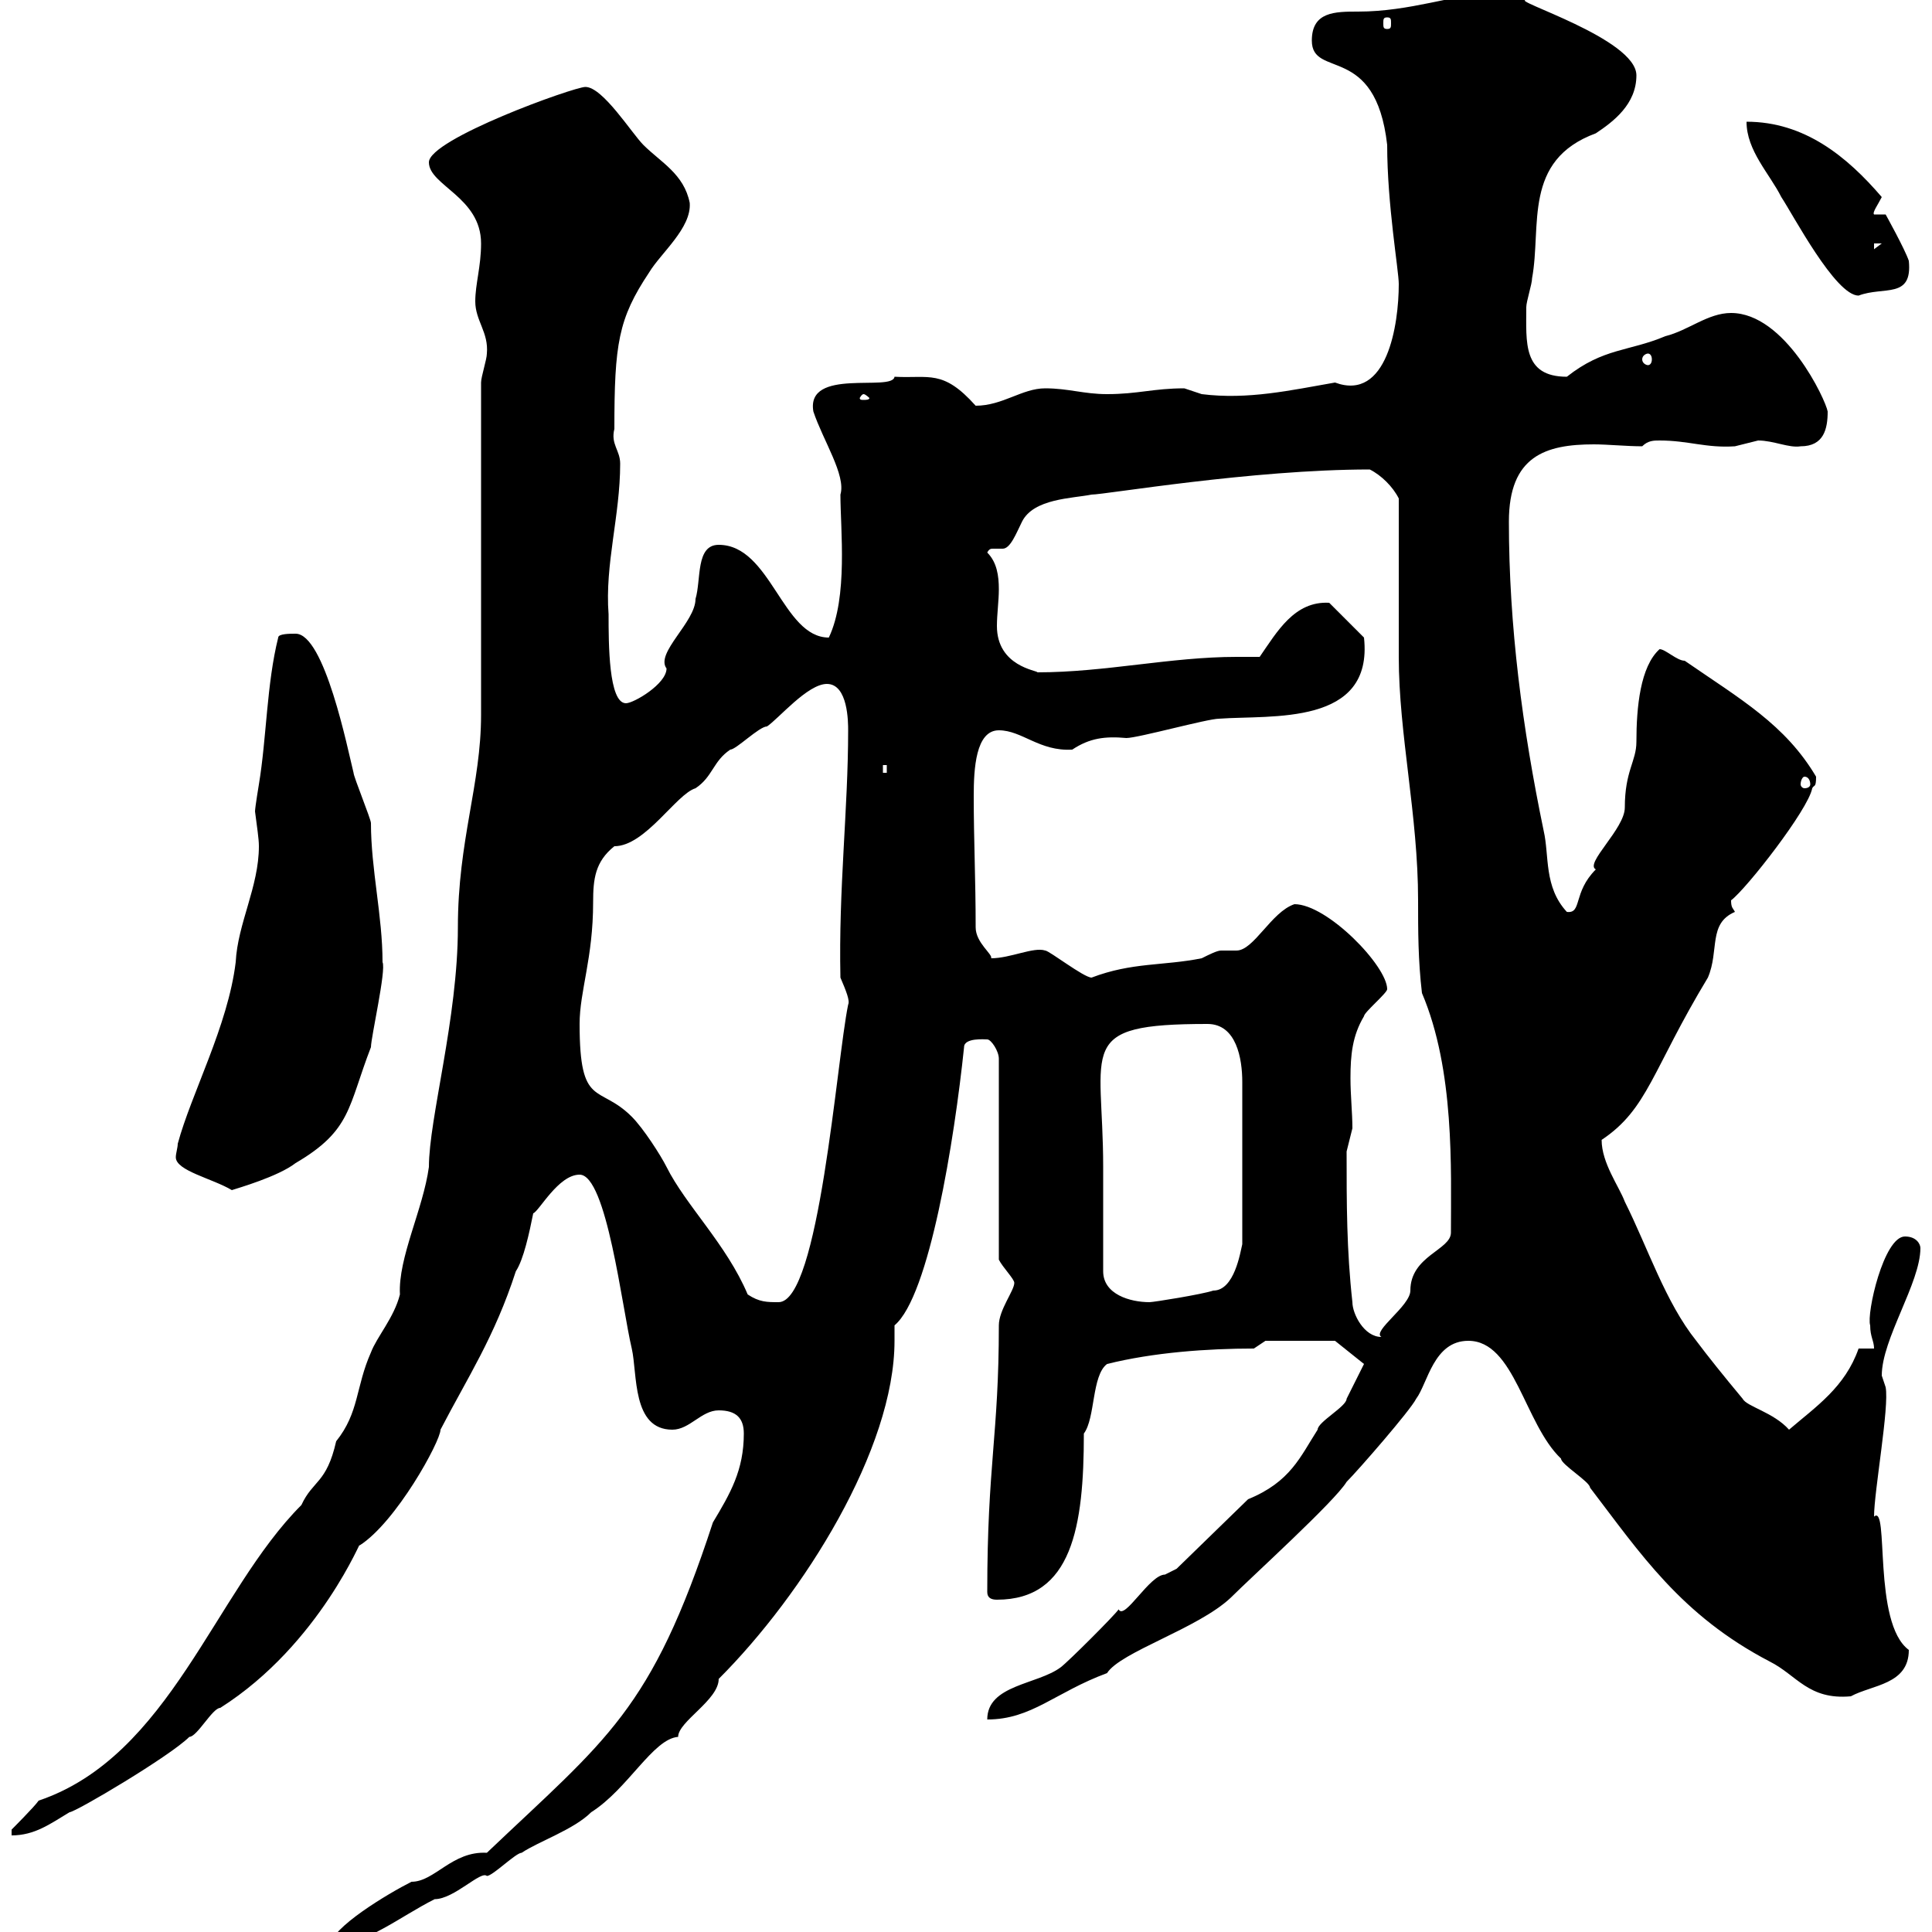 <svg xmlns="http://www.w3.org/2000/svg" xmlns:xlink="http://www.w3.org/1999/xlink" width="300" height="300"><path d="M115.50 222.60C115.50 228.30 113.40 231.90 110.70 236.40C101.10 265.80 94.20 270 75.60 287.70C70.20 287.40 67.50 292.20 63.90 292.20C60.30 294 51.30 299.40 51.30 302.10C56.70 302.10 62.10 297.60 67.50 294.90C70.50 294.90 74.70 290.40 75.60 291.30C76.50 291.30 80.10 287.70 81 287.70C83.70 285.90 89.10 284.10 91.80 281.40C97.50 277.80 101.40 270 105.30 269.70C105.30 267.30 111.60 264 111.60 260.70C124.80 247.50 138.90 225 138.90 208.20C138.90 207 138.90 206.40 138.90 205.80C144.30 201.30 148.20 177 149.70 162.60C149.70 161.10 153 161.40 153.30 161.40C153.90 161.40 155.10 163.20 155.10 164.40L155.10 195.60C155.70 196.80 157.50 198.60 157.50 199.20C157.50 200.40 155.10 203.40 155.10 205.80C155.10 222.90 153.30 227.40 153.30 247.20C153.30 248.10 153.90 248.40 154.80 248.40C166.50 248.40 168.30 237 168.30 222.60C170.10 220.20 169.50 213.60 171.90 211.80C179.10 210 187.50 209.40 194.70 209.40L196.50 208.20L207.30 208.20L211.80 211.80C211.80 211.80 210 215.40 209.10 217.20C209.10 218.40 204.60 220.80 204.60 222C201.90 226.20 200.40 230.10 193.80 232.80L182.70 243.60C182.70 243.60 180.90 244.50 180.90 244.50C178.50 244.50 174.60 251.70 173.70 249.90C173.10 250.80 165.90 258 164.70 258.90C161.10 261.60 153.30 261.60 153.30 267C160.20 267 163.80 262.80 171.90 259.80C174 256.50 186 252.90 191.10 248.10C194.40 244.80 207.30 233.10 209.10 230.10C210.90 228.30 219 219 219.90 217.20C221.70 214.80 222.60 208.20 228 208.20C235.20 208.20 236.70 221.10 242.40 226.50C242.40 227.40 246.90 230.10 246.90 231C254.70 241.20 261 250.80 274.80 258C279 260.10 280.80 264 287.40 263.40C290.70 261.60 296.40 261.60 296.40 256.20C290.70 252 293.40 233.40 291 235.50C291 231.60 293.40 218.40 292.80 215.40L292.20 213.60C292.20 207.90 298.20 199.20 298.20 193.80C298.20 193.20 297.60 192 295.80 192C292.50 192 289.80 204 290.40 205.80C290.40 207.60 291 208.20 291 209.40L288.60 209.40C286.50 215.40 282 218.40 277.80 222C275.40 219.30 271.20 218.40 270.60 217.20C267.60 213.60 265.20 210.60 263.40 208.20C258.60 202.20 255.90 193.80 252.30 186.60C251.40 184.20 248.70 180.60 248.70 177C255.90 172.20 256.50 166.20 265.20 151.80C267 147.60 265.20 143.40 269.40 141.60C269.10 141 268.80 141 268.80 139.80C271.20 138 280.80 125.70 281.40 122.40C281.70 121.80 282 122.40 282 120.60C277.20 112.50 270.30 108.60 261.60 102.60C260.40 102.60 258.60 100.80 257.70 100.80C254.70 103.50 254.10 109.80 254.10 115.20C254.10 118.20 252.30 119.70 252.30 125.40C252.30 128.70 246 134.10 247.80 135C244.20 138.60 245.70 141.90 243.30 141.60C239.70 137.70 240.60 132.90 239.70 129C236.40 113.10 234.30 97.20 234.30 81C234.30 70.80 240 69 247.50 69C249.60 69 252.60 69.30 255 69.30C255.90 68.40 256.80 68.40 257.70 68.40C262.20 68.40 264.90 69.60 269.40 69.30C269.40 69.30 273 68.40 273 68.40C275.40 68.40 277.80 69.60 279.60 69.30C283.20 69.30 283.80 66.60 283.80 63.90C283.50 62.10 277.20 48.60 268.80 48.60C265.20 48.60 262.20 51.30 258.60 52.20C252.90 54.60 249 54 243.30 58.50C236.40 58.50 237 53.10 237 47.70C237 46.80 237.90 44.10 237.90 43.20C239.40 35.10 236.40 24.90 247.80 20.70C250.50 18.90 254.10 16.20 254.10 11.70C254.10 6 234.30 0 237 0C235.20-0.90 233.40-0.90 230.70-0.90C225.90-0.90 219 1.80 210.90 1.80C207.30 1.80 203.70 1.80 203.70 6.30C203.70 12.30 213.60 6.60 215.40 22.50C215.40 31.80 217.20 42 217.20 44.10C217.20 50.40 215.40 62.40 207.30 59.40C200.40 60.60 193.80 62.10 186.60 61.20C186.60 61.20 183.90 60.30 183.90 60.30C179.10 60.30 176.70 61.20 171.90 61.20C168.30 61.20 165.90 60.30 162.30 60.30C158.70 60.30 155.70 63 151.50 63C146.40 57.30 144.30 58.80 138.90 58.50C138.60 60.90 125.10 57 126.30 63.90C127.80 68.40 131.40 73.80 130.50 76.80C130.50 82.20 131.70 92.70 128.70 99C121.50 99 119.70 84.60 111.60 84.60C108 84.60 108.90 90 108 93C108 96.60 101.70 101.40 103.50 103.80C103.50 106.20 98.40 109.20 97.20 109.20C94.50 109.20 94.50 99.90 94.50 95.40C93.90 87.60 96.30 80.10 96.30 72C96.30 69.90 94.80 69 95.40 66.60C95.40 53.40 96 49.50 100.80 42.30C102.60 39.30 107.40 35.40 107.10 31.50C106.20 27 102.60 25.20 99.90 22.50C98.10 20.70 93.60 13.50 90.90 13.50C89.10 13.50 66.60 21.60 66.60 25.20C66.60 28.80 74.70 30.60 74.70 37.80C74.70 41.40 73.80 44.10 73.80 46.80C73.80 49.80 75.90 51.60 75.60 54.90C75.60 55.80 74.70 58.50 74.70 59.40L74.70 111C74.70 121.80 71.10 130.50 71.10 144C71.10 158.10 66.60 173.70 66.60 181.20C65.70 187.80 61.80 195.30 62.10 201C61.20 204.60 58.50 207.60 57.60 210C55.20 215.40 55.80 219.30 52.20 223.80C50.70 230.40 48.60 229.80 46.80 233.70C33.30 247.20 26.40 272.70 6 279.60C5.40 280.50 1.80 284.10 1.80 284.10L1.80 285C5.40 285 7.80 283.20 10.80 281.40C11.70 281.40 26.40 272.70 29.40 269.70C30.60 269.70 33 265.20 34.20 265.20C49.80 255.30 56.40 238.20 55.80 240C61.50 236.40 68.40 223.80 68.40 222C72.60 213.90 76.80 207.60 80.10 197.40C81.30 195.60 82.20 191.40 82.80 188.40C83.70 188.10 86.70 182.40 90 182.40C94.20 182.40 96.60 203.10 98.10 209.40C99 213.30 98.10 222 104.40 222C107.10 222 108.90 219 111.60 219C114.30 219 115.50 220.20 115.50 222.60ZM210 202.20C209.10 194.10 209.10 186.90 209.10 178.80C209.10 178.80 210 175.20 210 175.20C210 172.80 209.70 170.10 209.70 167.40C209.70 163.80 210 160.80 211.80 157.80C211.80 157.20 215.40 154.20 215.40 153.60C215.40 150 206.10 140.40 201 140.40C197.40 141.60 194.70 147.60 192 147.60C191.40 147.60 190.80 147.60 189.60 147.60C189 147.60 187.80 148.20 186.60 148.80C180.60 150 175.80 149.40 169.50 151.80C168.30 151.80 162.90 147.60 162.30 147.60C160.50 147 156.90 148.80 153.90 148.80C154.20 148.20 151.50 146.40 151.50 144C151.50 136.50 151.20 130.50 151.20 123.60C151.20 119.40 151.50 113.40 155.10 113.40C158.70 113.40 161.40 116.70 166.50 116.40C169.20 114.60 171.60 114.30 174.90 114.60C176.70 114.60 187.50 111.60 189.30 111.60C197.40 111 213.30 112.80 211.80 99L206.40 93.60C201 93.30 198.30 98.10 195.60 102C194.70 102 193.20 102 192 102C181.80 102 171.60 104.40 161.10 104.40C161.10 104.10 154.80 103.50 154.80 97.20C154.80 95.40 155.10 93.30 155.10 91.50C155.10 89.40 154.80 87.30 153.30 85.80C153.60 85.20 153.90 85.20 154.20 85.20C154.80 85.20 155.40 85.20 155.70 85.20C156.90 85.20 157.80 82.80 158.70 81C160.50 77.40 166.50 77.40 169.50 76.80C171.60 76.80 194.40 72.90 212.70 72.90C214.50 73.80 216.30 75.60 217.20 77.40C217.20 81 217.20 98.40 217.20 102C217.20 114 220.20 126.60 220.20 139.80C220.20 144.60 220.20 149.10 220.80 154.20C225.90 166.20 225.30 181.50 225.30 191.40C225.30 194.10 219 195 219 200.40C219 202.80 213 206.70 214.50 207.60C211.80 207.60 210 204 210 202.20ZM116.10 201C112.80 193.20 106.50 187.20 103.50 181.20C102.60 179.40 99.90 175.20 98.10 173.40C93 168.30 90 172.20 90 159C90 153.90 92.10 148.80 92.10 140.10C92.10 136.50 92.40 133.80 95.40 131.40C100.20 131.40 105 123.30 108 122.40C110.70 120.60 110.70 118.20 113.40 116.40C114.30 116.40 117.90 112.80 119.10 112.80C120.90 111.60 125.40 106.20 128.40 106.20C131.70 106.20 131.70 112.20 131.70 113.40C131.70 125.70 130.20 138 130.50 151.80C131.40 153.90 132 155.40 131.70 156C129.90 164.70 127.20 202.20 120.90 202.20C119.10 202.20 117.90 202.20 116.10 201ZM171.30 184.20L171.30 181.20C171.30 162.60 166.80 159 187.50 159C192 159 192.90 164.40 192.90 168L192.90 193.20C192.60 194.40 191.70 200.40 188.40 200.40C186.60 201 179.10 202.20 178.50 202.20C175.50 202.20 171.30 201 171.30 197.40ZM27.60 177.60C27.60 178.20 27.30 179.10 27.30 179.70C27.30 181.80 33 183 36 184.80C36.90 184.50 43.20 182.70 45.90 180.60C54.60 175.50 54 171.90 57.60 162.60C57.60 161.10 60 150.60 59.40 149.40C59.40 142.20 57.60 135 57.60 127.80C57.60 127.20 54.90 120.60 54.90 120C54 116.40 50.40 98.40 45.90 98.40C45 98.40 43.20 98.40 43.20 99C41.40 106.20 41.40 114.60 40.20 121.80C40.20 121.80 39.60 125.40 39.60 126C39.90 128.40 40.20 130.20 40.20 131.40C40.20 137.70 36.90 143.40 36.60 149.40C35.40 159.30 29.70 169.80 27.60 177.60ZM280.20 120.60C280.80 120.60 281.10 121.20 281.10 121.80C281.10 122.10 280.80 122.40 280.20 122.40C279.90 122.40 279.60 122.10 279.60 121.80C279.60 121.20 279.90 120.60 280.20 120.60ZM137.10 118.80L137.70 118.80L137.70 120L137.10 120ZM134.10 61.20C134.40 61.20 135 61.80 135 61.80C135 62.10 134.40 62.10 134.10 62.10C133.80 62.10 133.50 62.10 133.50 61.80C133.50 61.80 133.80 61.20 134.10 61.20ZM255.90 54.90C256.20 54.90 256.50 55.20 256.50 55.80C256.50 56.40 256.20 56.70 255.90 56.70C255.60 56.70 255 56.40 255 55.80C255 55.20 255.60 54.90 255.90 54.90ZM271.20 18.90C271.20 23.40 274.80 27 276.60 30.60C278.40 33.30 285 45.90 288.60 45.90C292.50 44.40 297 46.50 296.40 40.50C295.80 38.70 292.80 33.30 292.80 33.30L291 33.30C290.70 33 291.60 31.80 292.20 30.60C286.80 24.30 280.20 18.90 271.20 18.90ZM291 37.80L292.20 37.80L291 38.70ZM215.40 2.70C216 2.70 216 3 216 3.60C216 4.20 216 4.50 215.40 4.50C214.80 4.50 214.80 4.20 214.80 3.60C214.80 3 214.80 2.70 215.40 2.70Z"/></svg>